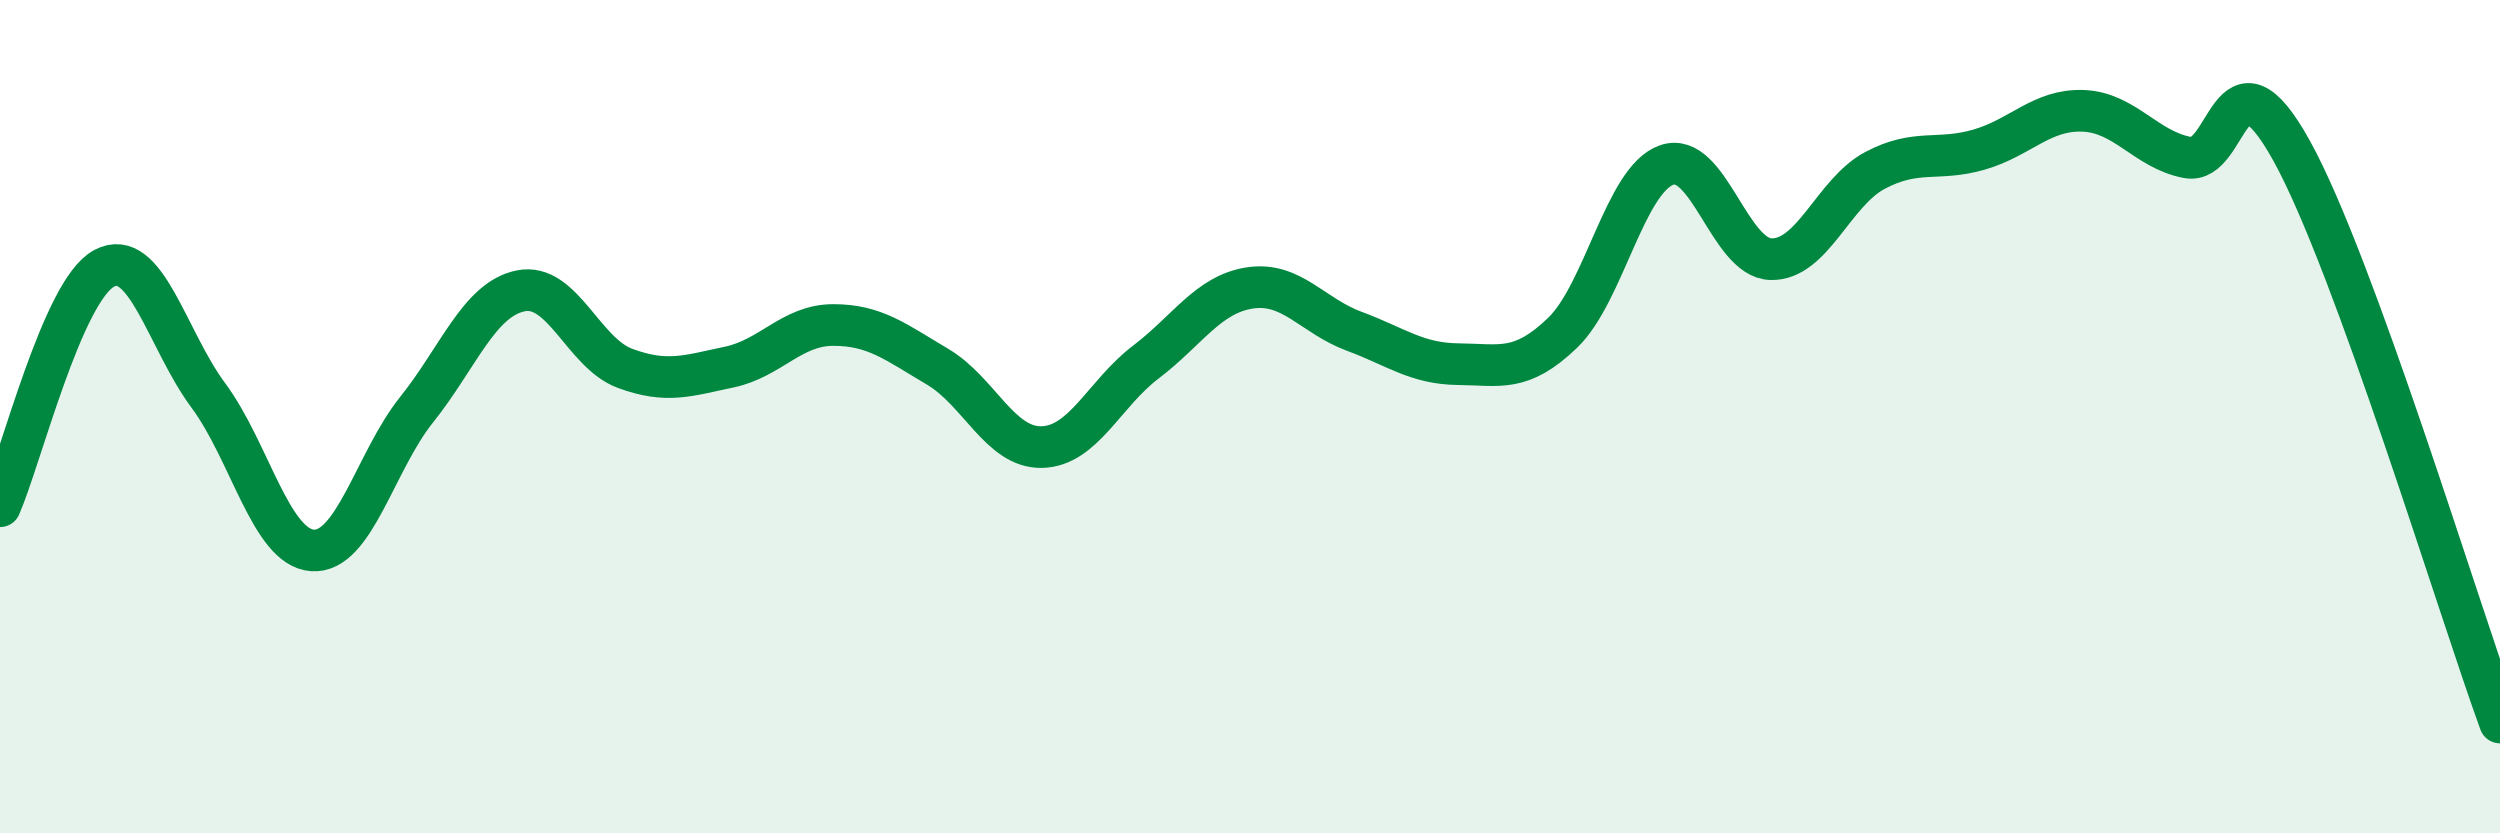 
    <svg width="60" height="20" viewBox="0 0 60 20" xmlns="http://www.w3.org/2000/svg">
      <path
        d="M 0,12.15 C 0.5,11.01 1.5,6.97 2.5,6.44 C 3.5,5.91 4,8.14 5,9.49 C 6,10.84 6.5,13.14 7.5,13.21 C 8.5,13.28 9,11.08 10,9.83 C 11,8.58 11.5,7.18 12.5,6.98 C 13.5,6.78 14,8.47 15,8.84 C 16,9.21 16.5,9.02 17.5,8.81 C 18.5,8.6 19,7.8 20,7.8 C 21,7.8 21.5,8.21 22.5,8.8 C 23.5,9.39 24,10.75 25,10.73 C 26,10.71 26.5,9.45 27.5,8.69 C 28.5,7.93 29,7.06 30,6.91 C 31,6.76 31.5,7.58 32.5,7.95 C 33.5,8.32 34,8.73 35,8.74 C 36,8.75 36.5,8.95 37.5,7.99 C 38.5,7.03 39,4.31 40,3.96 C 41,3.61 41.5,6.19 42.5,6.22 C 43.5,6.25 44,4.62 45,4.09 C 46,3.56 46.5,3.88 47.5,3.59 C 48.5,3.3 49,2.62 50,2.66 C 51,2.7 51.5,3.59 52.5,3.78 C 53.5,3.97 53.5,0.91 55,3.62 C 56.5,6.33 59,14.6 60,17.34L60 20L0 20Z"
        fill="#008740"
        opacity="0.1"
        stroke-linecap="round"
        stroke-linejoin="round"
      />
      <path
        d="M 0,12.15 C 0.5,11.01 1.5,6.97 2.5,6.44 C 3.5,5.91 4,8.14 5,9.49 C 6,10.84 6.5,13.14 7.5,13.21 C 8.5,13.28 9,11.08 10,9.83 C 11,8.58 11.5,7.18 12.5,6.98 C 13.5,6.78 14,8.47 15,8.84 C 16,9.21 16.5,9.02 17.5,8.81 C 18.5,8.6 19,7.8 20,7.8 C 21,7.8 21.5,8.21 22.5,8.8 C 23.5,9.39 24,10.75 25,10.73 C 26,10.71 26.5,9.45 27.5,8.69 C 28.5,7.93 29,7.06 30,6.91 C 31,6.76 31.5,7.58 32.5,7.95 C 33.5,8.32 34,8.73 35,8.74 C 36,8.75 36.5,8.95 37.5,7.99 C 38.5,7.03 39,4.31 40,3.96 C 41,3.61 41.5,6.19 42.5,6.22 C 43.5,6.25 44,4.62 45,4.09 C 46,3.56 46.5,3.88 47.5,3.59 C 48.5,3.3 49,2.62 50,2.66 C 51,2.7 51.5,3.59 52.5,3.78 C 53.5,3.97 53.5,0.91 55,3.62 C 56.5,6.33 59,14.6 60,17.34"
        stroke="#008740"
        stroke-width="1"
        fill="none"
        stroke-linecap="round"
        stroke-linejoin="round"
      />
    </svg>
  